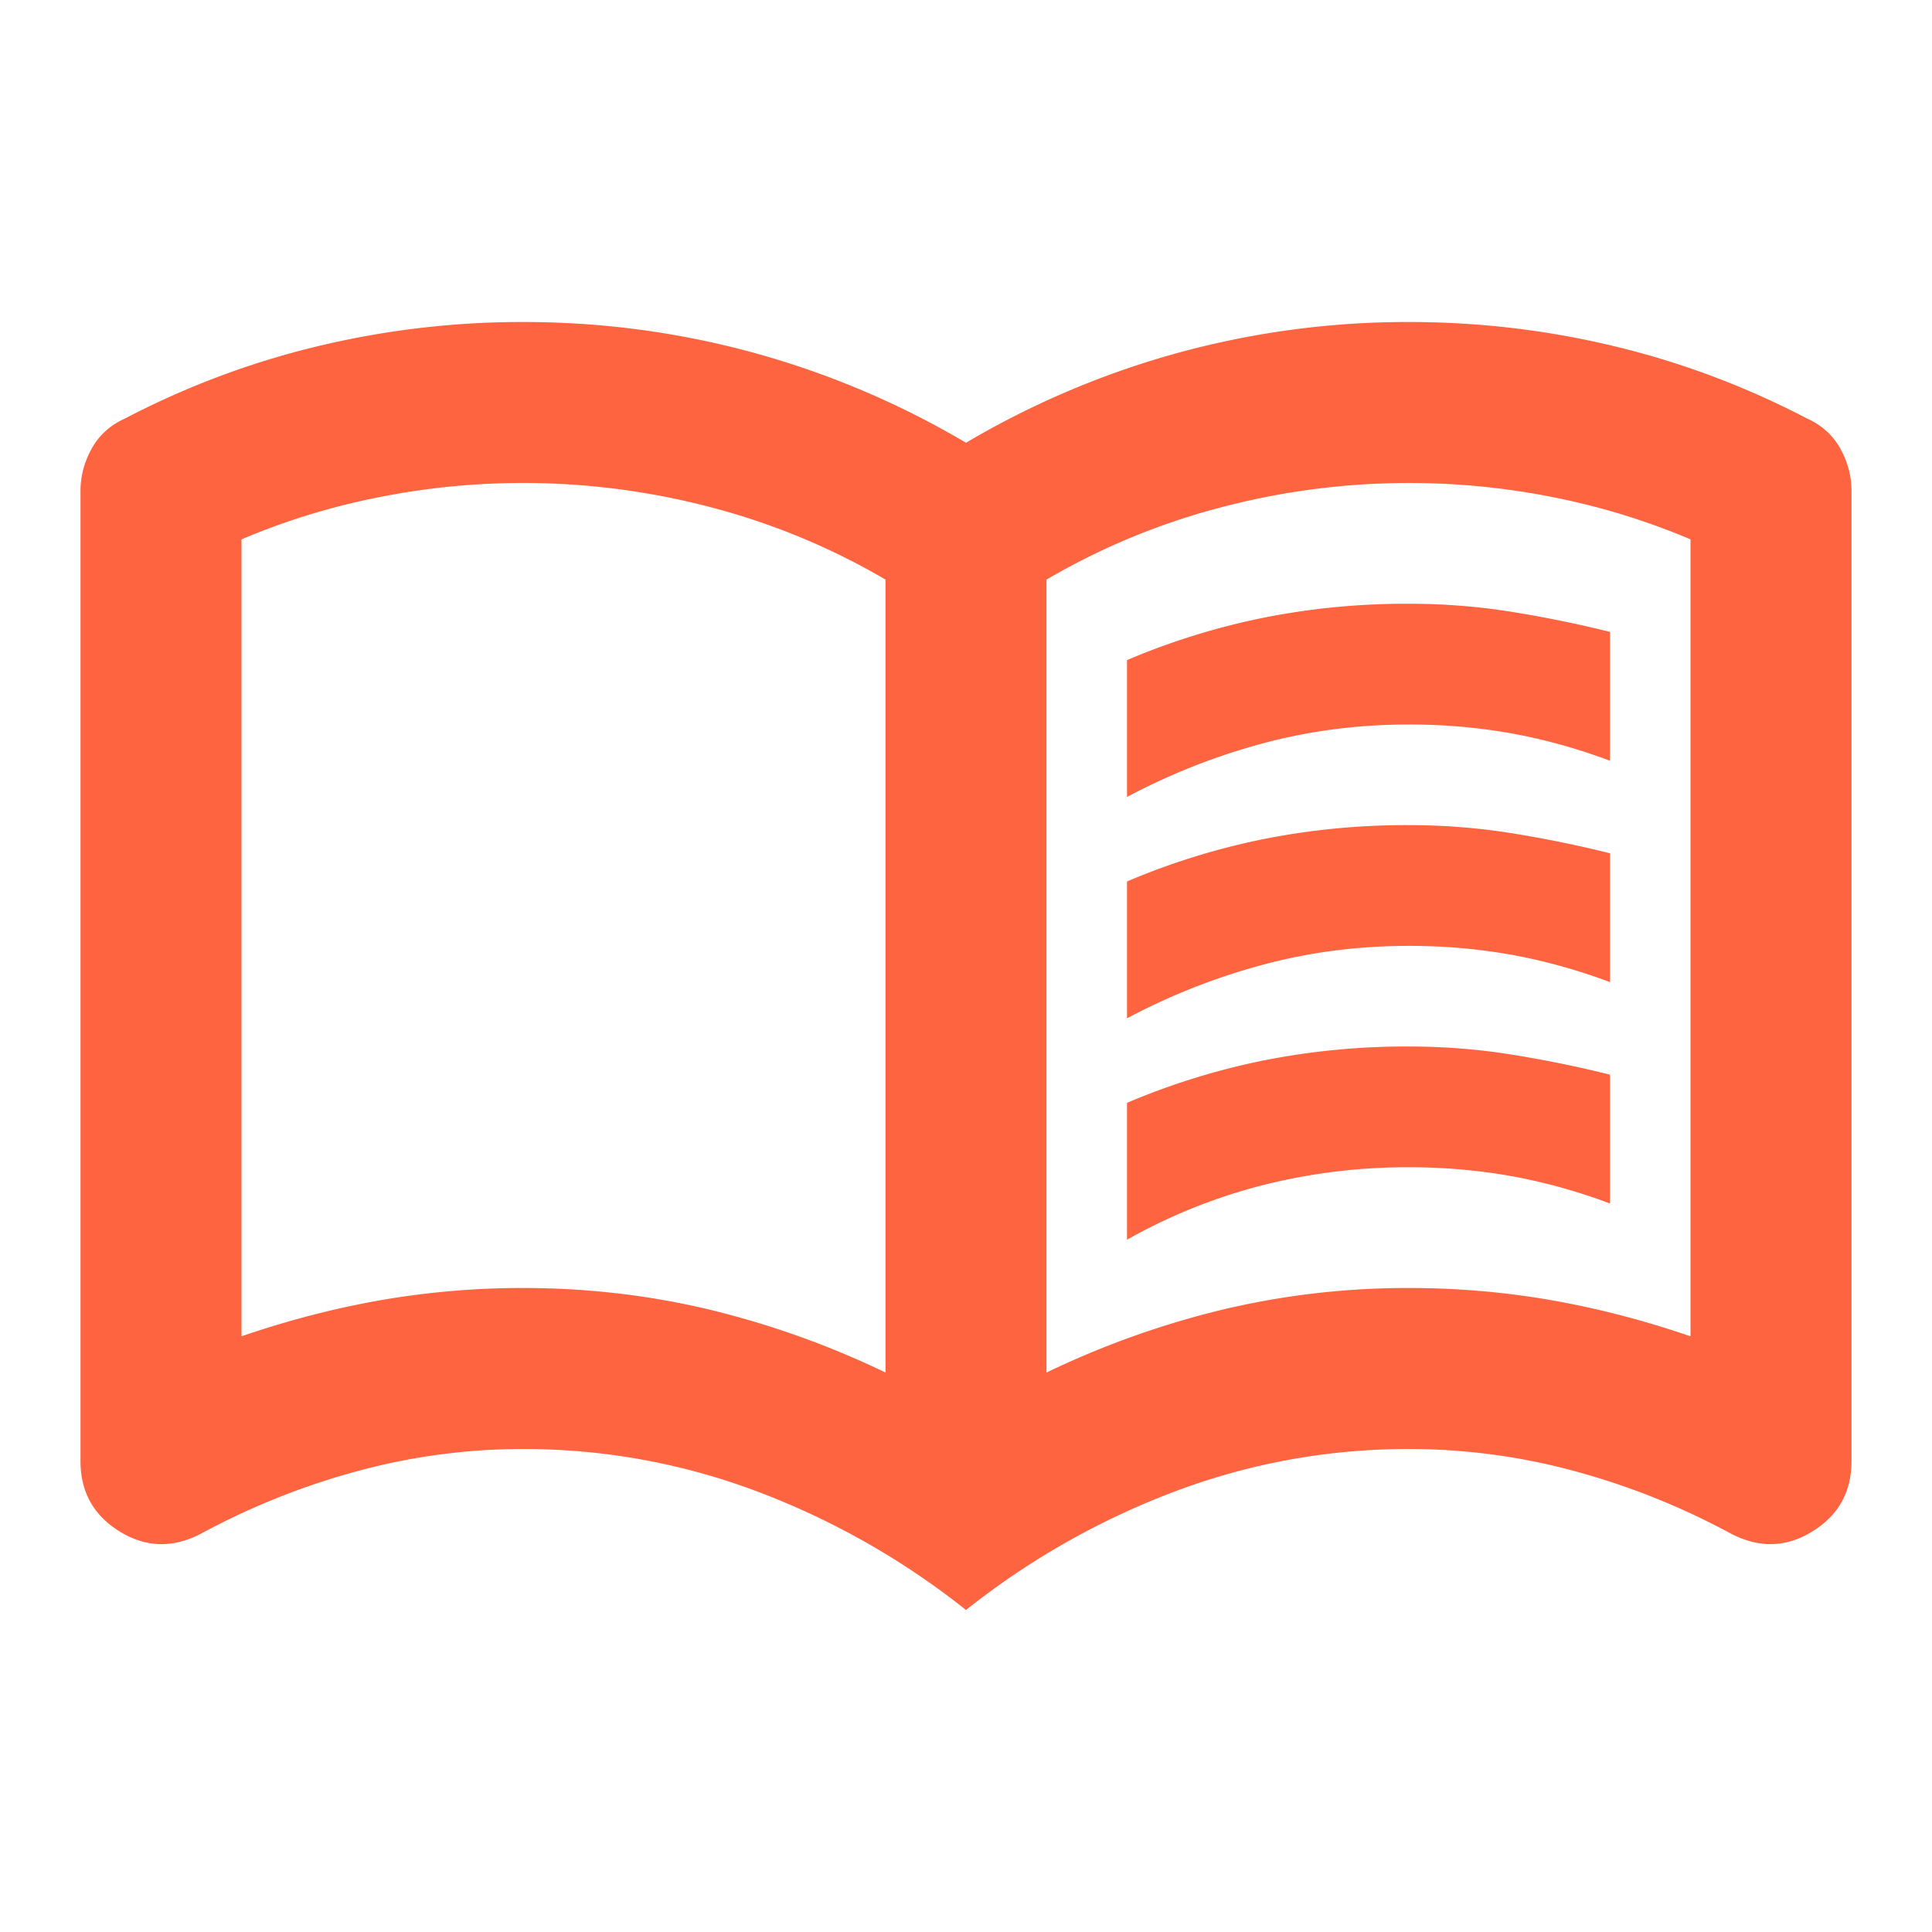<svg xmlns="http://www.w3.org/2000/svg" width="60" height="60" fill="none"><path fill="#FD643F" d="M35 24.75V20.5a22 22 0 0 1 4.219-1.312 22.7 22.7 0 0 1 4.531-.438q1.625 0 3.188.25 1.562.25 3.062.625v4q-1.5-.562-3.031-.844a18 18 0 0 0-3.219-.281q-2.375 0-4.562.594A20 20 0 0 0 35 24.75m0 13.75v-4.25a22 22 0 0 1 4.219-1.312 22.7 22.7 0 0 1 4.531-.438q1.625 0 3.188.25Q48.5 33 50 33.375v4q-1.5-.562-3.031-.844a18 18 0 0 0-3.219-.281 18.3 18.3 0 0 0-4.562.563A17.3 17.3 0 0 0 35 38.5m0-6.875v-4.25a22 22 0 0 1 4.219-1.312 22.7 22.7 0 0 1 4.531-.438q1.625 0 3.188.25 1.562.25 3.062.625v4q-1.5-.562-3.031-.844a18 18 0 0 0-3.219-.281q-2.375 0-4.562.594A20 20 0 0 0 35 31.625M16.25 40q2.938 0 5.719.656a27.5 27.5 0 0 1 5.531 1.969V18a21.4 21.4 0 0 0-5.437-2.25 22.9 22.9 0 0 0-10.282-.312q-2.219.437-4.281 1.312V41.5q2.187-.75 4.344-1.125A25.7 25.7 0 0 1 16.25 40m16.25 2.625a27.5 27.5 0 0 1 5.531-1.969A24.8 24.8 0 0 1 43.75 40q2.25 0 4.406.375 2.157.375 4.344 1.125V16.75a21.7 21.7 0 0 0-4.281-1.312 22.9 22.9 0 0 0-10.281.313A21.4 21.4 0 0 0 32.5 18zM30 50a24 24 0 0 0-6.5-3.687A20.5 20.5 0 0 0 16.25 45q-2.625 0-5.156.688a22.6 22.6 0 0 0-4.844 1.937q-1.313.688-2.531-.062-1.22-.75-1.219-2.188V15.25q0-.688.344-1.312.344-.626 1.031-.938 2.875-1.5 6-2.25A27.2 27.2 0 0 1 16.25 10q3.625 0 7.094.938A27 27 0 0 1 30 13.75a27 27 0 0 1 6.656-2.812A27 27 0 0 1 43.75 10q3.25 0 6.375.75t6 2.25q.687.312 1.031.938t.344 1.312v30.125q0 1.438-1.219 2.188-1.218.75-2.531.062a22.6 22.6 0 0 0-4.844-1.937A19.6 19.6 0 0 0 43.75 45Q40 45 36.5 46.313A24 24 0 0 0 30 50"/></svg>